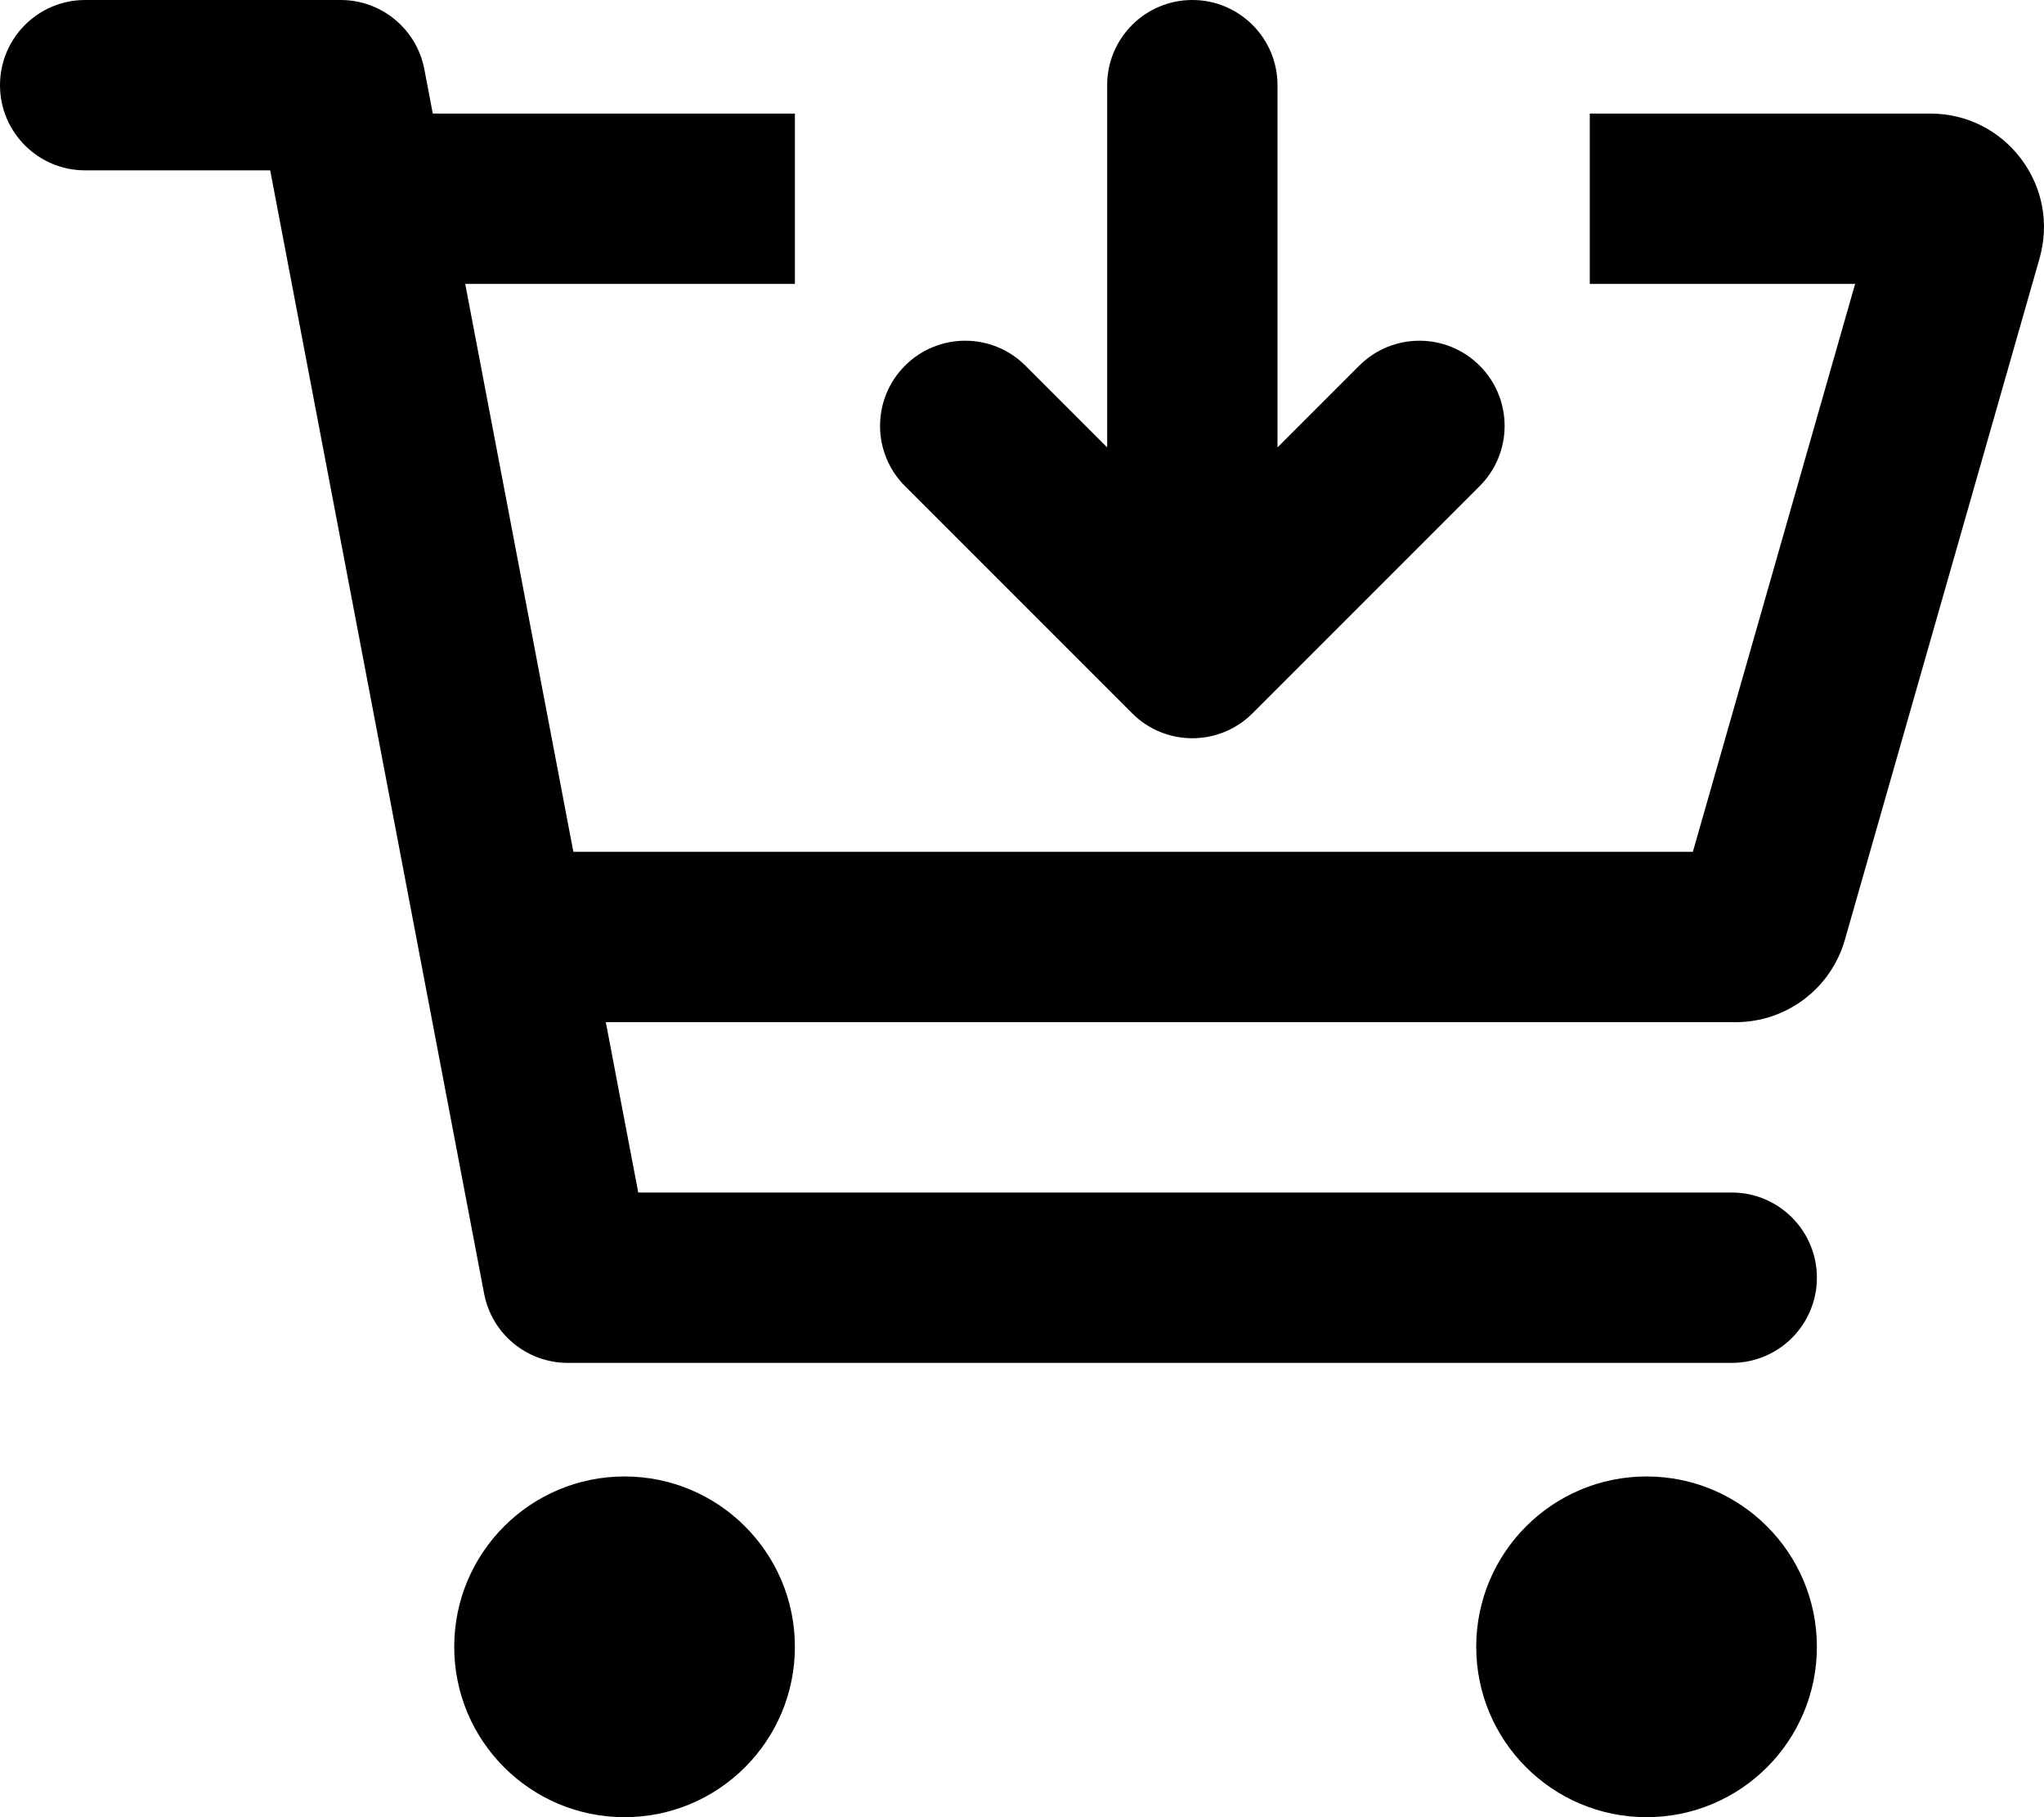 <svg xmlns="http://www.w3.org/2000/svg" viewBox="0 0 576 512"><!-- Font Awesome Pro 6.0.0-alpha2 by @fontawesome - https://fontawesome.com License - https://fontawesome.com/license (Commercial License) --><path d="M176 416C149.49 416 128 437.49 128 464S149.49 512 176 512S224 490.51 224 464S202.51 416 176 416ZM319.031 200.969C323.719 205.656 329.859 208 336 208S348.281 205.656 352.969 200.969L416.969 136.969C426.344 127.594 426.344 112.406 416.969 103.031S392.406 93.656 383.031 103.031L360 126.062V24C360 10.75 349.25 0 336 0S312 10.75 312 24V126.062L288.969 103.031C279.594 93.656 264.406 93.656 255.031 103.031S245.656 127.594 255.031 136.969L319.031 200.969ZM464 416C437.49 416 416 437.49 416 464S437.49 512 464 512S512 490.51 512 464S490.51 416 464 416ZM569.529 44.734C563.42 36.641 554.107 32 543.967 32H448V80H522.77L477.049 240H161.574L131.1 80H224V32H121.957L119.578 19.51C117.422 8.189 107.523 0 96 0H24C10.744 0 0 10.744 0 24C0 37.254 10.744 48 24 48H76.141L136.424 364.488C138.58 375.809 148.479 384 160.002 384H488C501.254 384 512 373.254 512 360C512 346.744 501.254 336 488 336H179.859L170.717 288H489.123C503.406 288 515.959 278.531 519.885 264.797L574.748 72.797C577.529 63.047 575.623 52.828 569.529 44.734Z"/></svg>